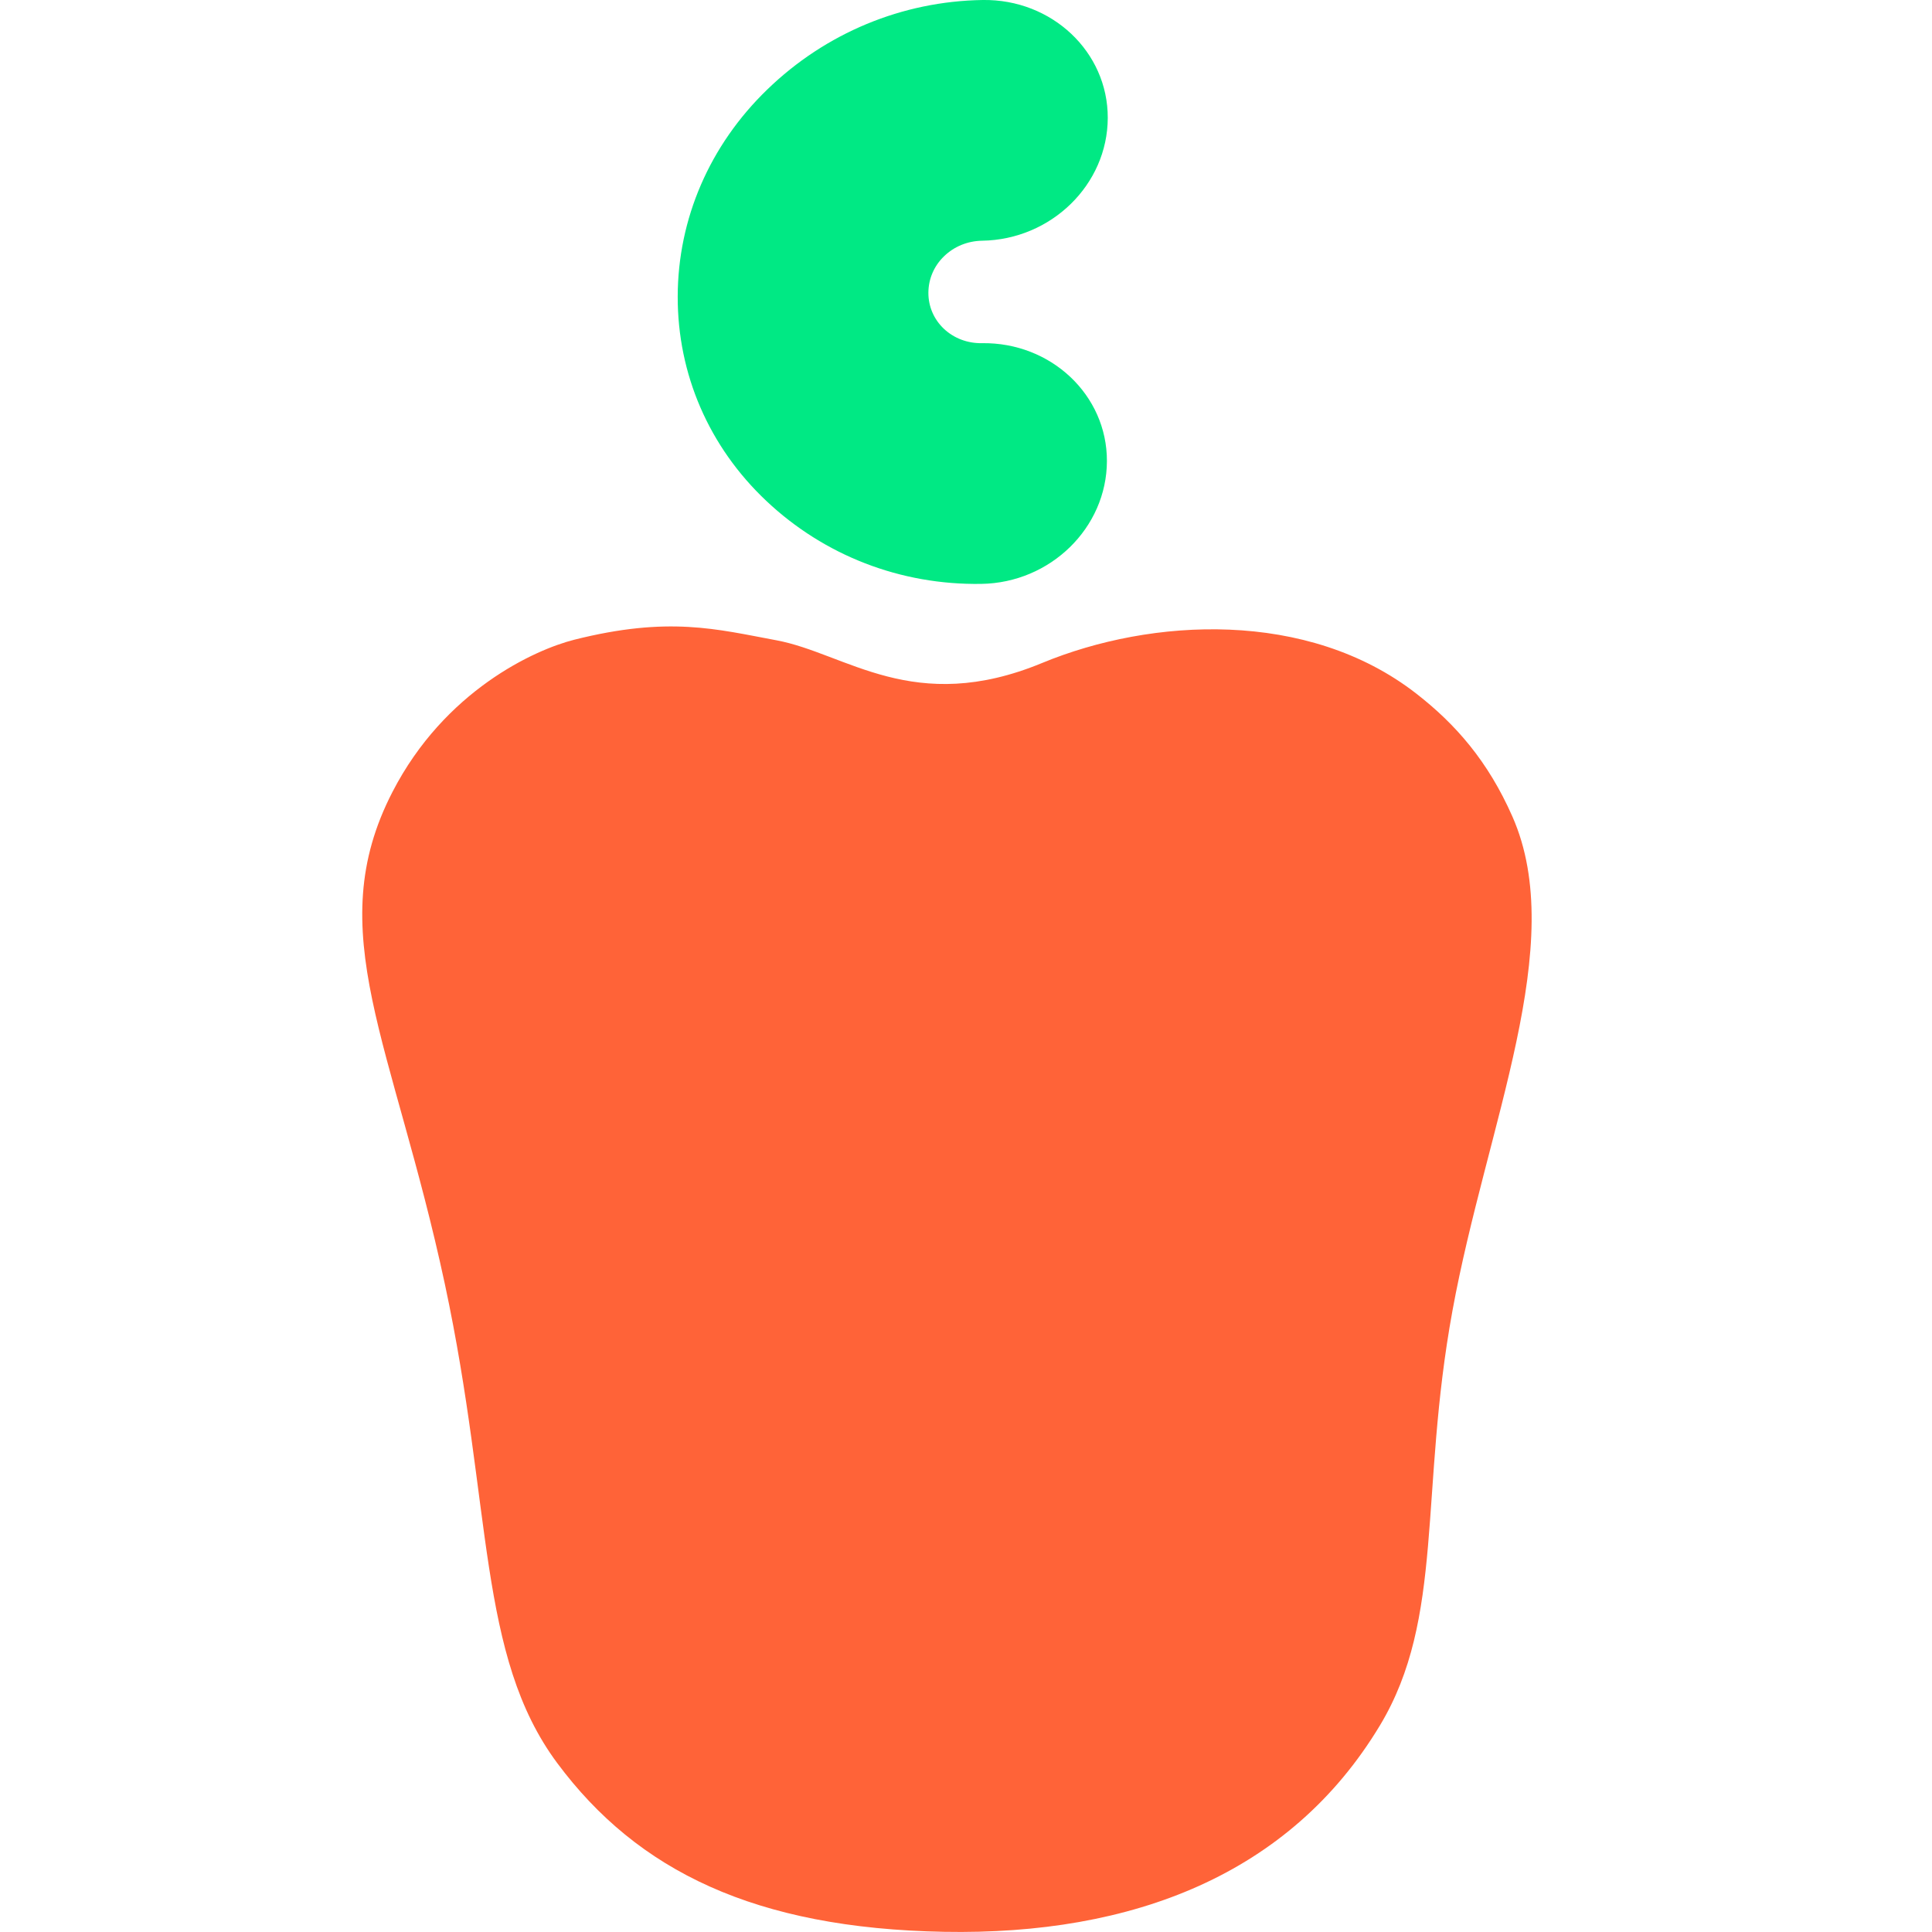 <svg width="32" height="32" viewBox="0 0 32 32" fill="none" xmlns="http://www.w3.org/2000/svg">
<path d="M15.636 31.997C18.764 32.055 21.37 31.046 22.855 28.58C23.929 26.798 23.506 24.724 24.057 21.711C24.621 18.625 25.985 15.643 25.05 13.524C24.646 12.608 24.111 11.996 23.458 11.488C21.659 10.089 19.071 10.232 17.261 10.981C15.131 11.862 14.015 10.82 12.859 10.605C11.869 10.421 11.076 10.202 9.511 10.596C8.854 10.762 7.366 11.438 6.501 13.116C5.308 15.427 6.51 17.266 7.368 21.267C8.163 24.979 7.902 27.417 9.231 29.204C10.559 30.99 12.508 31.939 15.636 31.997Z" fill="#FF6338"/>
<path d="M18.334 7.637C18.337 6.543 17.407 5.667 16.263 5.684C16.025 5.688 15.801 5.603 15.634 5.446C15.468 5.289 15.376 5.076 15.377 4.848C15.378 4.62 15.47 4.405 15.637 4.244C15.805 4.081 16.029 3.991 16.267 3.987C17.412 3.969 18.345 3.058 18.348 1.953C18.351 0.859 17.422 -0.017 16.277 0C14.943 0.02 13.675 0.546 12.709 1.482C11.755 2.404 11.228 3.622 11.225 4.91C11.222 6.198 11.743 7.401 12.692 8.296C13.653 9.203 14.918 9.692 16.253 9.671C17.398 9.654 18.331 8.742 18.334 7.637Z" fill="#00E984"/>
</svg>
